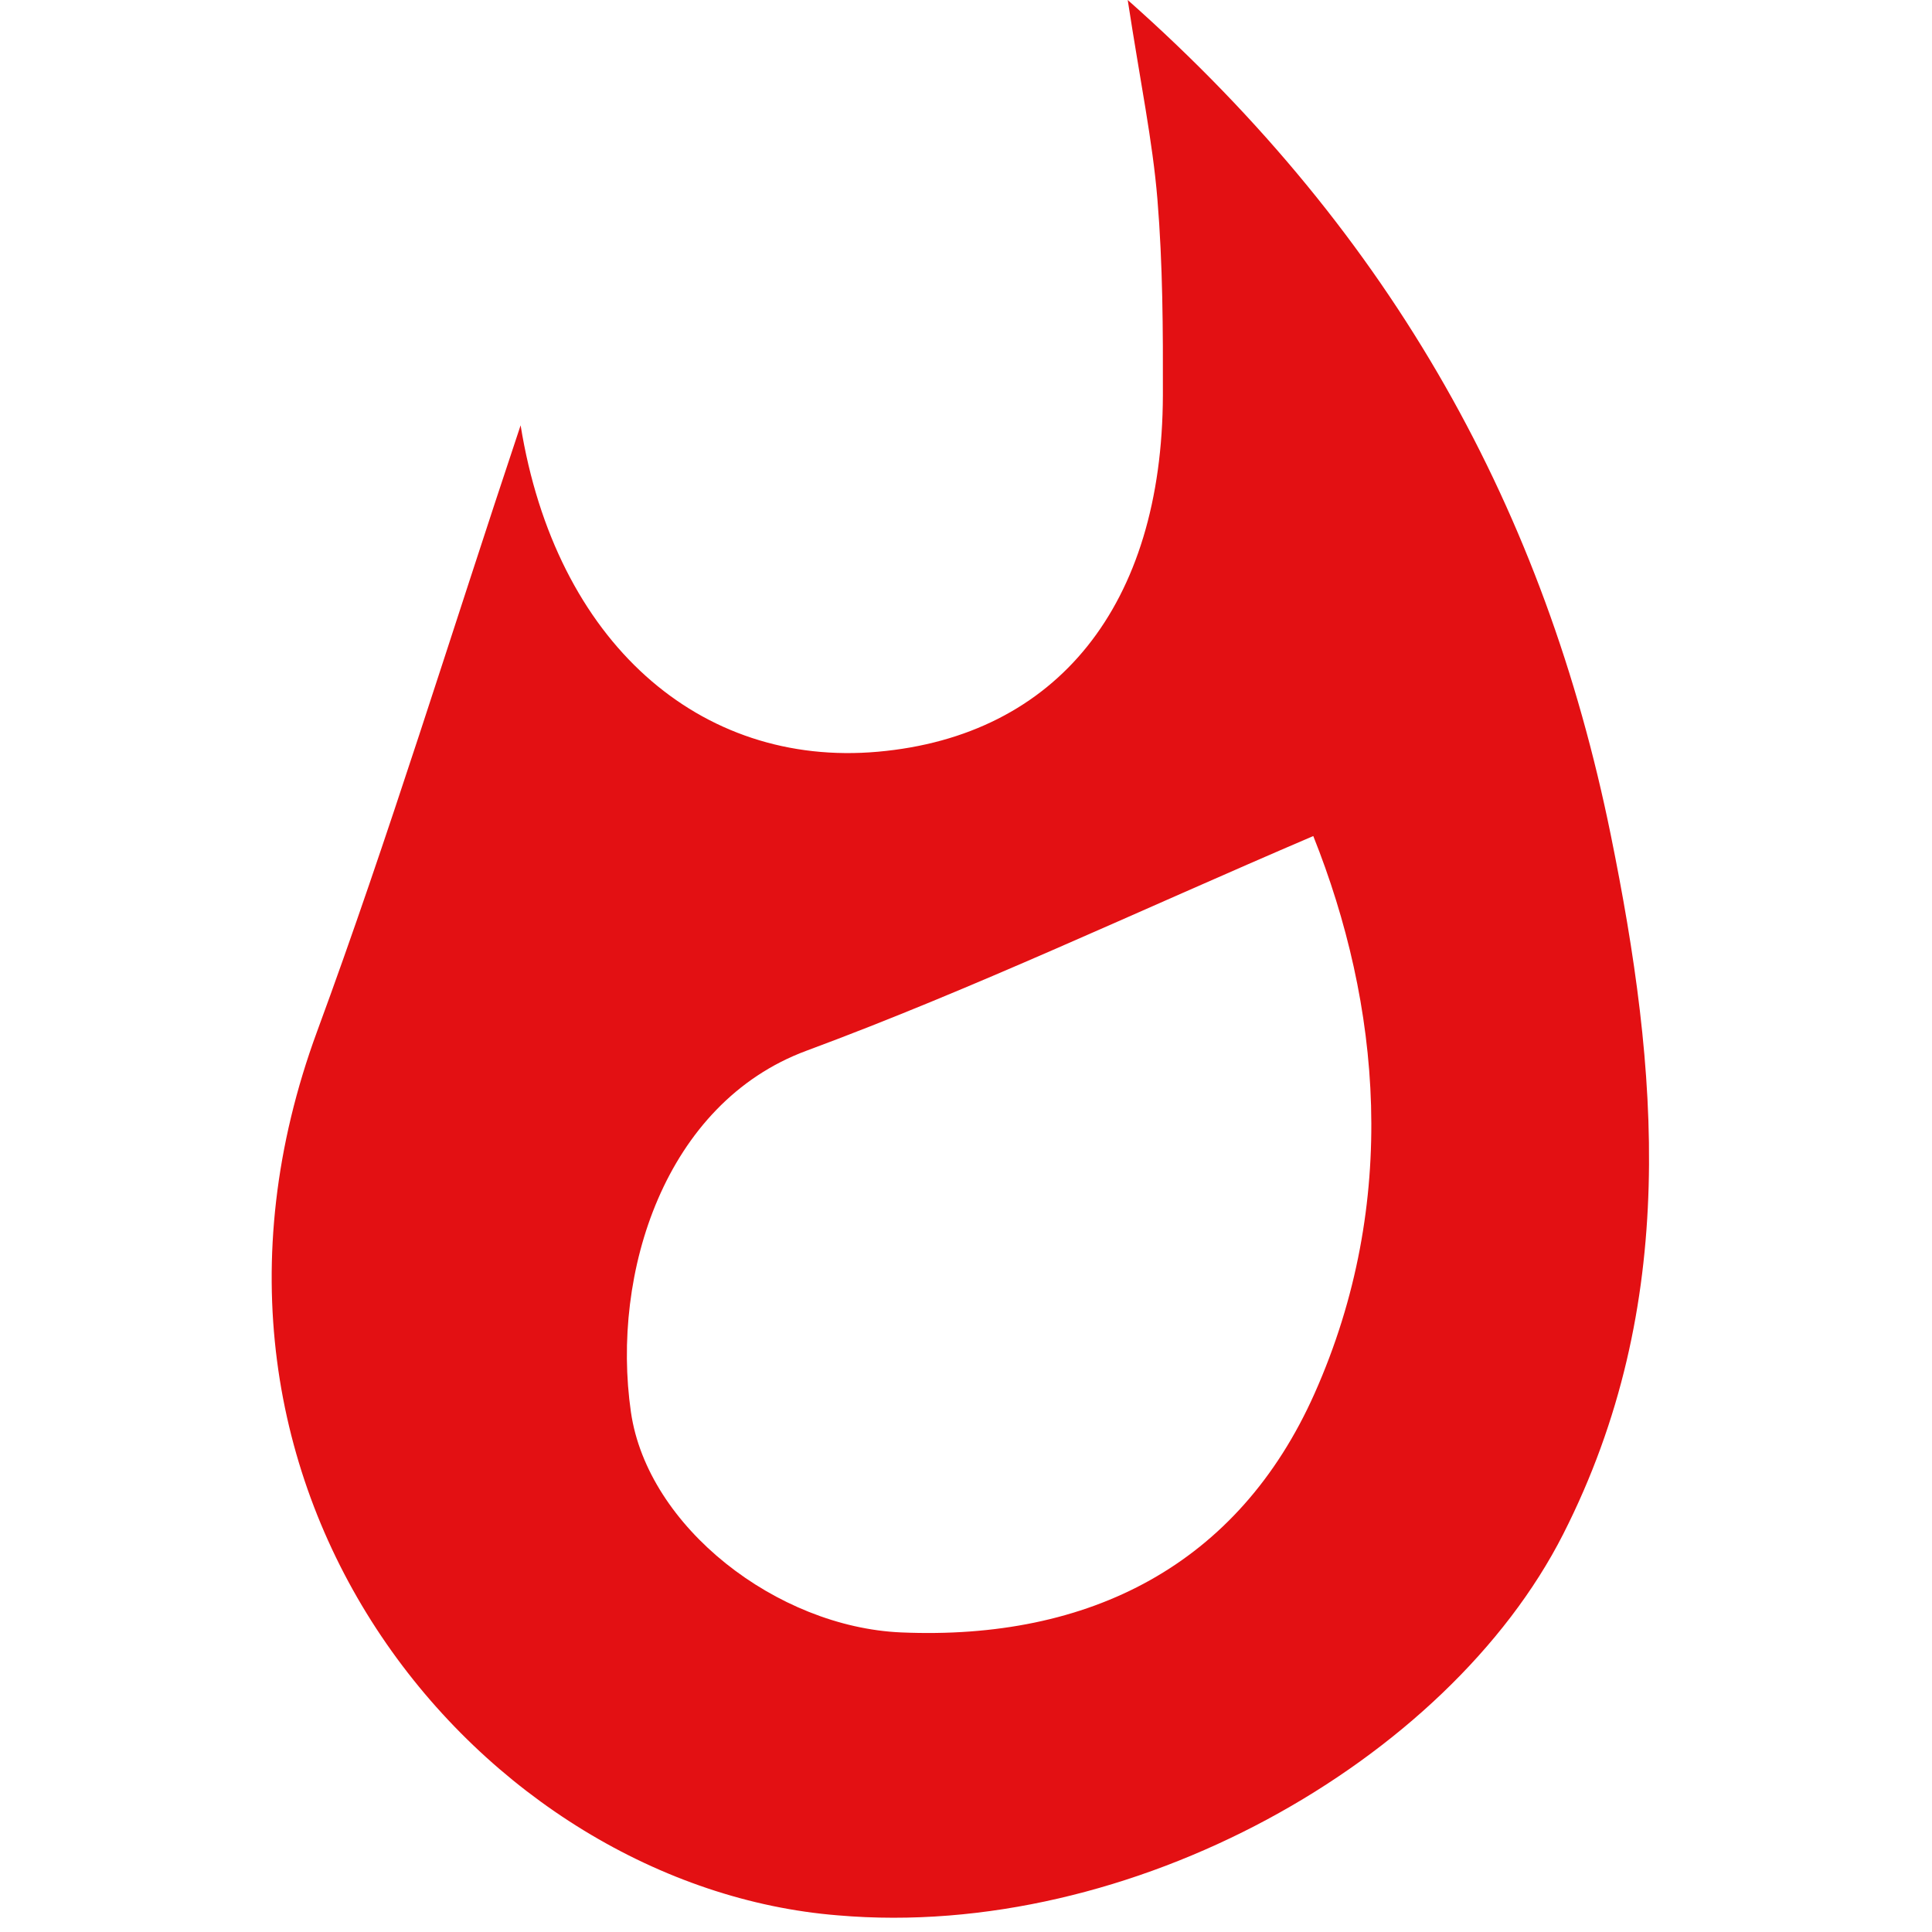 <svg width="64" height="64" viewBox="0 0 64 64" fill="none" xmlns="http://www.w3.org/2000/svg">
<path d="M43.504 27.695C37.581 30.23 32.235 32.761 26.712 34.808C22.024 36.545 20.235 42.169 20.9 46.776C21.451 50.59 25.745 53.899 29.849 54.076C36.102 54.344 41.018 51.835 43.544 46.167C46.38 39.804 45.719 33.243 43.504 27.695ZM17.246 14.089C18.406 21.277 23.183 25.429 29.083 24.902C35.021 24.372 38.501 20.043 38.522 13.093C38.528 10.928 38.519 8.756 38.341 6.601C38.181 4.666 37.779 2.751 37.357 0C46.214 7.844 51.191 17.012 53.357 27.65C54.94 35.429 55.65 43.209 51.782 50.822C47.956 58.35 37.46 64.286 27.762 63.449C16.069 62.517 4.86 49.484 10.507 34.16C12.883 27.71 14.897 21.126 17.246 14.089Z" fill="#E31013"/>
</svg>
